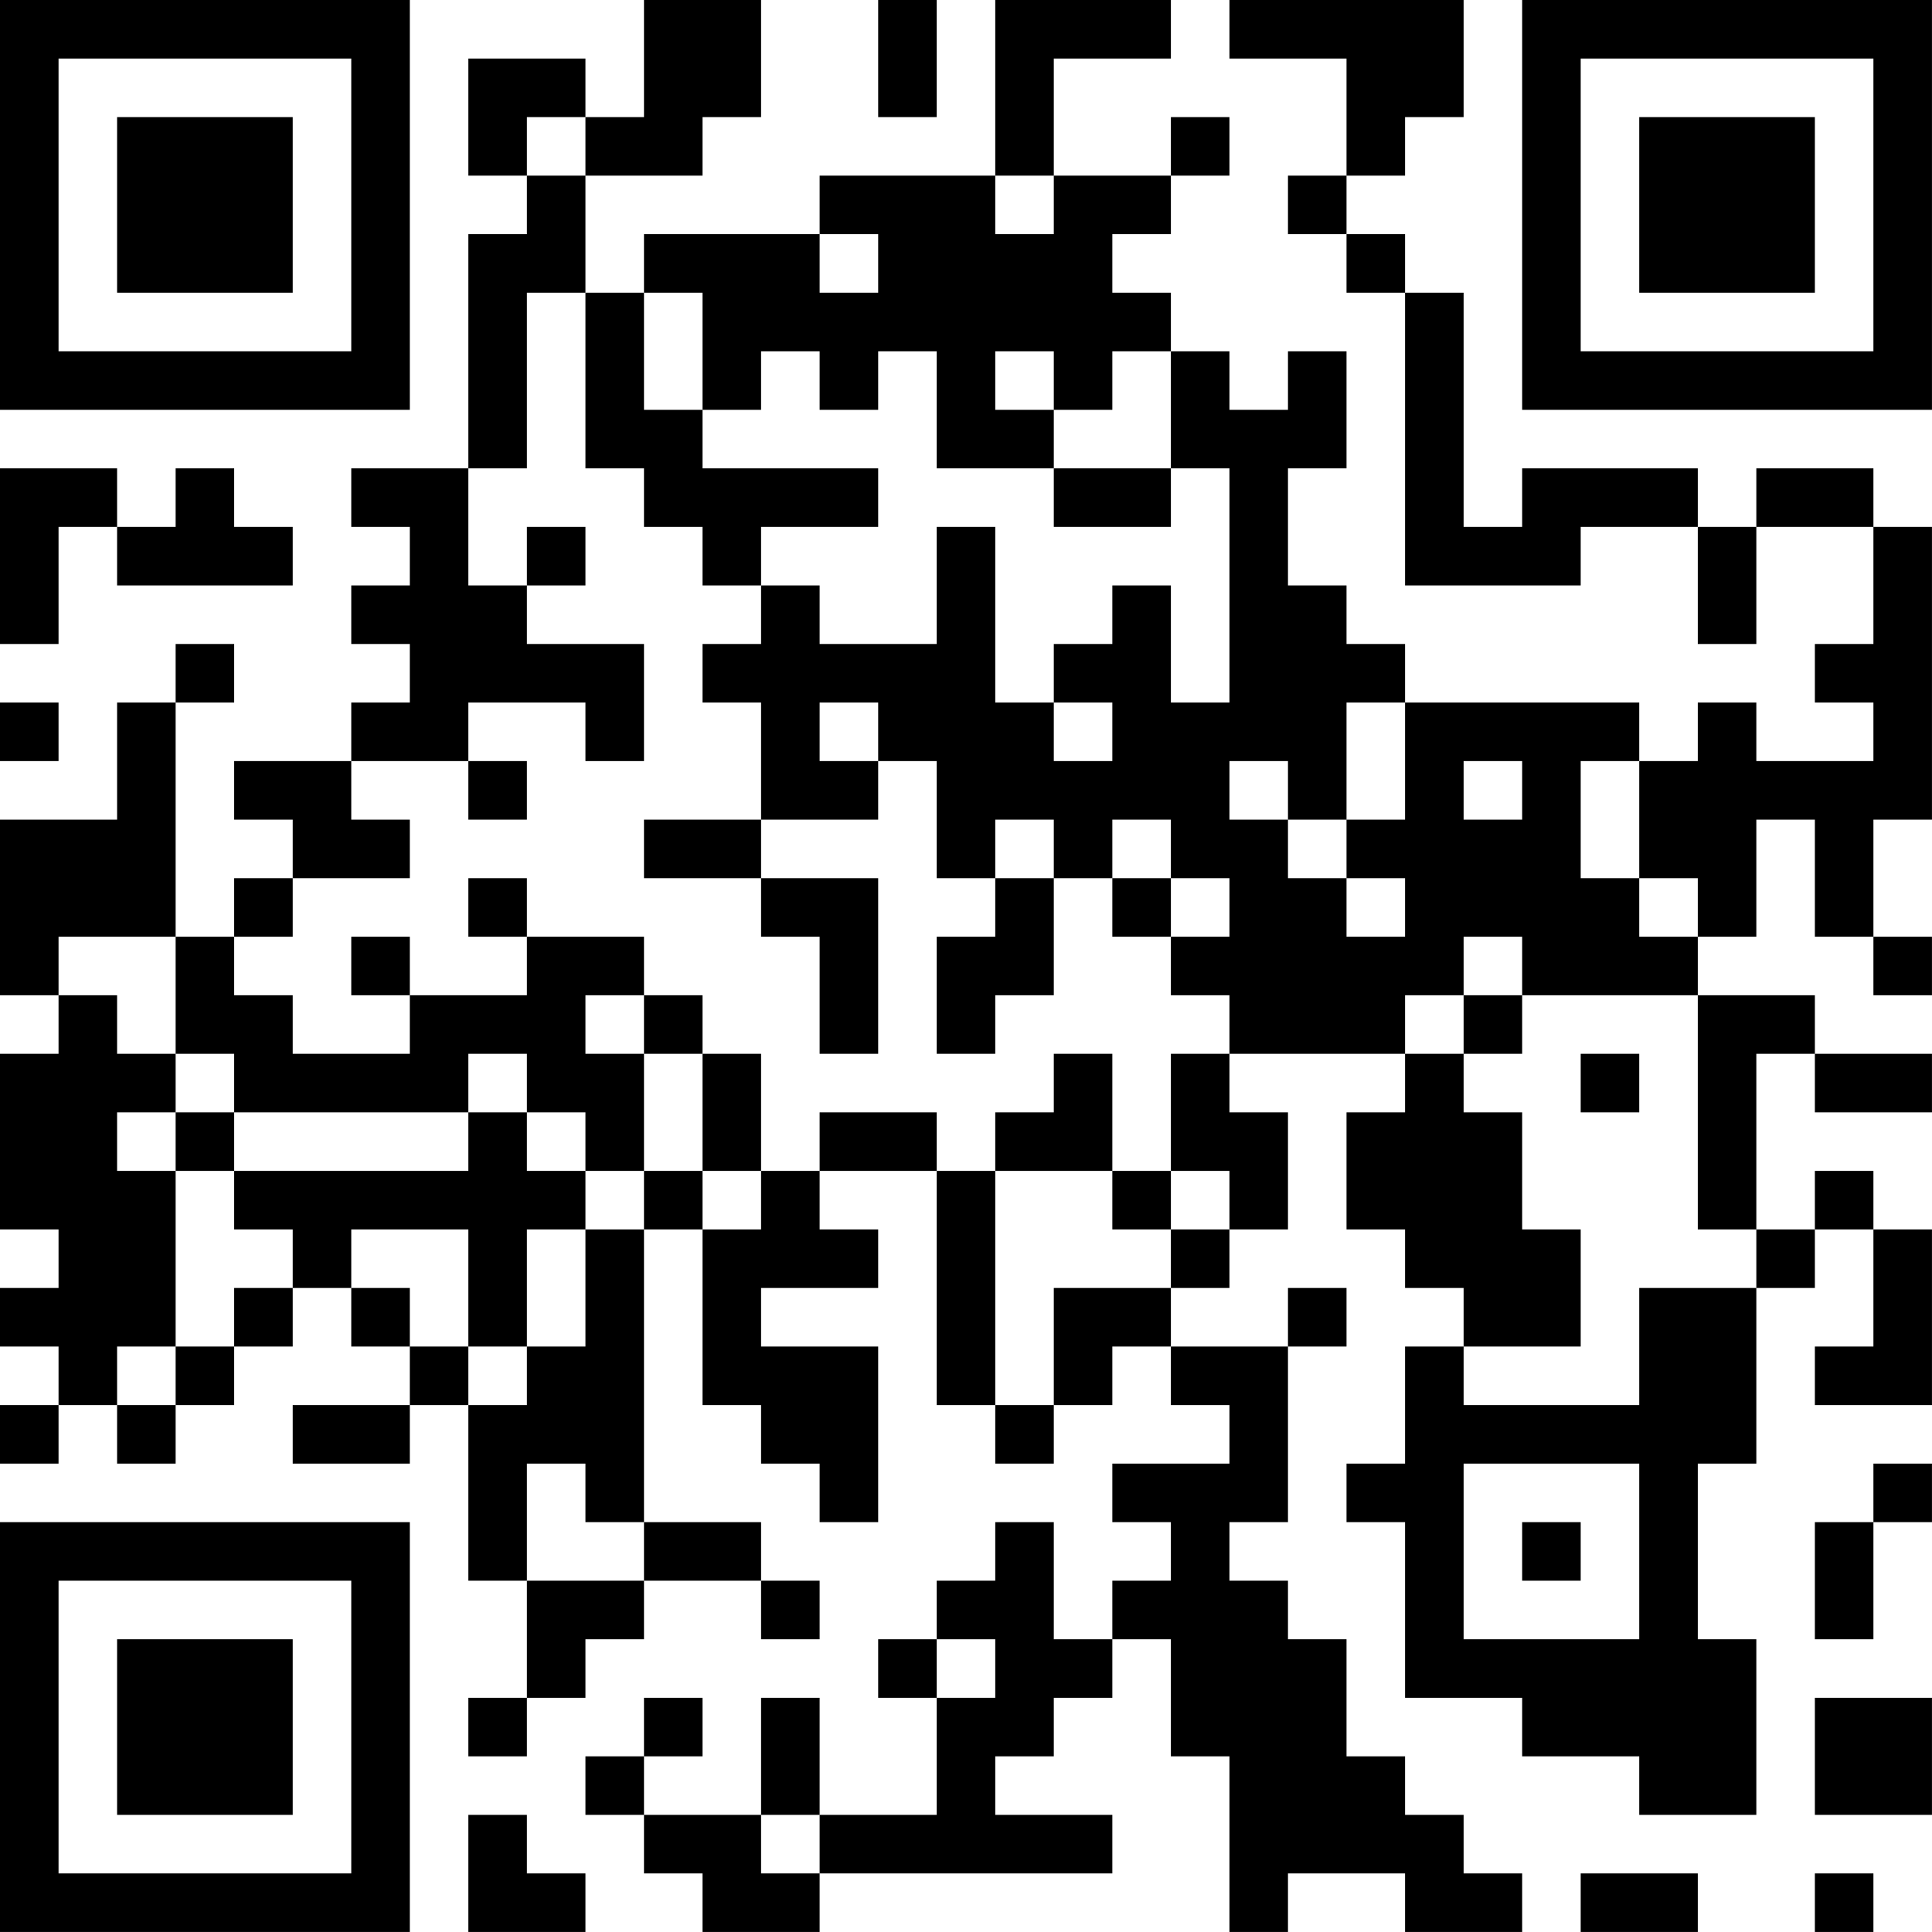 <?xml version="1.0" encoding="UTF-8"?>
<svg xmlns="http://www.w3.org/2000/svg" version="1.1" width="400" height="400" viewBox="0 0 400 400"><rect x="0" y="0" width="400" height="400" fill="#ffffff"/><g transform="scale(12.121)"><g transform="translate(0,0)"><path fill-rule="evenodd" d="M11 0L11 2L10 2L10 1L8 1L8 3L9 3L9 4L8 4L8 8L6 8L6 9L7 9L7 10L6 10L6 11L7 11L7 12L6 12L6 13L4 13L4 14L5 14L5 15L4 15L4 16L3 16L3 12L4 12L4 11L3 11L3 12L2 12L2 14L0 14L0 17L1 17L1 18L0 18L0 21L1 21L1 22L0 22L0 23L1 23L1 24L0 24L0 25L1 25L1 24L2 24L2 25L3 25L3 24L4 24L4 23L5 23L5 22L6 22L6 23L7 23L7 24L5 24L5 25L7 25L7 24L8 24L8 27L9 27L9 29L8 29L8 30L9 30L9 29L10 29L10 28L11 28L11 27L13 27L13 28L14 28L14 27L13 27L13 26L11 26L11 21L12 21L12 24L13 24L13 25L14 25L14 26L15 26L15 23L13 23L13 22L15 22L15 21L14 21L14 20L16 20L16 24L17 24L17 25L18 25L18 24L19 24L19 23L20 23L20 24L21 24L21 25L19 25L19 26L20 26L20 27L19 27L19 28L18 28L18 26L17 26L17 27L16 27L16 28L15 28L15 29L16 29L16 31L14 31L14 29L13 29L13 31L11 31L11 30L12 30L12 29L11 29L11 30L10 30L10 31L11 31L11 32L12 32L12 33L14 33L14 32L19 32L19 31L17 31L17 30L18 30L18 29L19 29L19 28L20 28L20 30L21 30L21 33L22 33L22 32L24 32L24 33L26 33L26 32L25 32L25 31L24 31L24 30L23 30L23 28L22 28L22 27L21 27L21 26L22 26L22 23L23 23L23 22L22 22L22 23L20 23L20 22L21 22L21 21L22 21L22 19L21 19L21 18L24 18L24 19L23 19L23 21L24 21L24 22L25 22L25 23L24 23L24 25L23 25L23 26L24 26L24 29L26 29L26 30L28 30L28 31L30 31L30 28L29 28L29 25L30 25L30 22L31 22L31 21L32 21L32 23L31 23L31 24L33 24L33 21L32 21L32 20L31 20L31 21L30 21L30 18L31 18L31 19L33 19L33 18L31 18L31 17L29 17L29 16L30 16L30 14L31 14L31 16L32 16L32 17L33 17L33 16L32 16L32 14L33 14L33 9L32 9L32 8L30 8L30 9L29 9L29 8L26 8L26 9L25 9L25 5L24 5L24 4L23 4L23 3L24 3L24 2L25 2L25 0L21 0L21 1L23 1L23 3L22 3L22 4L23 4L23 5L24 5L24 10L27 10L27 9L29 9L29 11L30 11L30 9L32 9L32 11L31 11L31 12L32 12L32 13L30 13L30 12L29 12L29 13L28 13L28 12L24 12L24 11L23 11L23 10L22 10L22 8L23 8L23 6L22 6L22 7L21 7L21 6L20 6L20 5L19 5L19 4L20 4L20 3L21 3L21 2L20 2L20 3L18 3L18 1L20 1L20 0L17 0L17 3L14 3L14 4L11 4L11 5L10 5L10 3L12 3L12 2L13 2L13 0ZM15 0L15 2L16 2L16 0ZM9 2L9 3L10 3L10 2ZM17 3L17 4L18 4L18 3ZM14 4L14 5L15 5L15 4ZM9 5L9 8L8 8L8 10L9 10L9 11L11 11L11 13L10 13L10 12L8 12L8 13L6 13L6 14L7 14L7 15L5 15L5 16L4 16L4 17L5 17L5 18L7 18L7 17L9 17L9 16L11 16L11 17L10 17L10 18L11 18L11 20L10 20L10 19L9 19L9 18L8 18L8 19L4 19L4 18L3 18L3 16L1 16L1 17L2 17L2 18L3 18L3 19L2 19L2 20L3 20L3 23L2 23L2 24L3 24L3 23L4 23L4 22L5 22L5 21L4 21L4 20L8 20L8 19L9 19L9 20L10 20L10 21L9 21L9 23L8 23L8 21L6 21L6 22L7 22L7 23L8 23L8 24L9 24L9 23L10 23L10 21L11 21L11 20L12 20L12 21L13 21L13 20L14 20L14 19L16 19L16 20L17 20L17 24L18 24L18 22L20 22L20 21L21 21L21 20L20 20L20 18L21 18L21 17L20 17L20 16L21 16L21 15L20 15L20 14L19 14L19 15L18 15L18 14L17 14L17 15L16 15L16 13L15 13L15 12L14 12L14 13L15 13L15 14L13 14L13 12L12 12L12 11L13 11L13 10L14 10L14 11L16 11L16 9L17 9L17 12L18 12L18 13L19 13L19 12L18 12L18 11L19 11L19 10L20 10L20 12L21 12L21 8L20 8L20 6L19 6L19 7L18 7L18 6L17 6L17 7L18 7L18 8L16 8L16 6L15 6L15 7L14 7L14 6L13 6L13 7L12 7L12 5L11 5L11 7L12 7L12 8L15 8L15 9L13 9L13 10L12 10L12 9L11 9L11 8L10 8L10 5ZM0 8L0 11L1 11L1 9L2 9L2 10L5 10L5 9L4 9L4 8L3 8L3 9L2 9L2 8ZM18 8L18 9L20 9L20 8ZM9 9L9 10L10 10L10 9ZM0 12L0 13L1 13L1 12ZM23 12L23 14L22 14L22 13L21 13L21 14L22 14L22 15L23 15L23 16L24 16L24 15L23 15L23 14L24 14L24 12ZM8 13L8 14L9 14L9 13ZM25 13L25 14L26 14L26 13ZM27 13L27 15L28 15L28 16L29 16L29 15L28 15L28 13ZM11 14L11 15L13 15L13 16L14 16L14 18L15 18L15 15L13 15L13 14ZM8 15L8 16L9 16L9 15ZM17 15L17 16L16 16L16 18L17 18L17 17L18 17L18 15ZM19 15L19 16L20 16L20 15ZM6 16L6 17L7 17L7 16ZM25 16L25 17L24 17L24 18L25 18L25 19L26 19L26 21L27 21L27 23L25 23L25 24L28 24L28 22L30 22L30 21L29 21L29 17L26 17L26 16ZM11 17L11 18L12 18L12 20L13 20L13 18L12 18L12 17ZM25 17L25 18L26 18L26 17ZM18 18L18 19L17 19L17 20L19 20L19 21L20 21L20 20L19 20L19 18ZM27 18L27 19L28 19L28 18ZM3 19L3 20L4 20L4 19ZM9 25L9 27L11 27L11 26L10 26L10 25ZM25 25L25 28L28 28L28 25ZM32 25L32 26L31 26L31 28L32 28L32 26L33 26L33 25ZM26 26L26 27L27 27L27 26ZM16 28L16 29L17 29L17 28ZM31 29L31 31L33 31L33 29ZM8 31L8 33L10 33L10 32L9 32L9 31ZM13 31L13 32L14 32L14 31ZM27 32L27 33L29 33L29 32ZM31 32L31 33L32 33L32 32ZM0 0L0 7L7 7L7 0ZM1 1L1 6L6 6L6 1ZM2 2L2 5L5 5L5 2ZM26 0L26 7L33 7L33 0ZM27 1L27 6L32 6L32 1ZM28 2L28 5L31 5L31 2ZM0 26L0 33L7 33L7 26ZM1 27L1 32L6 32L6 27ZM2 28L2 31L5 31L5 28Z" fill="#000000"/></g></g></svg>
